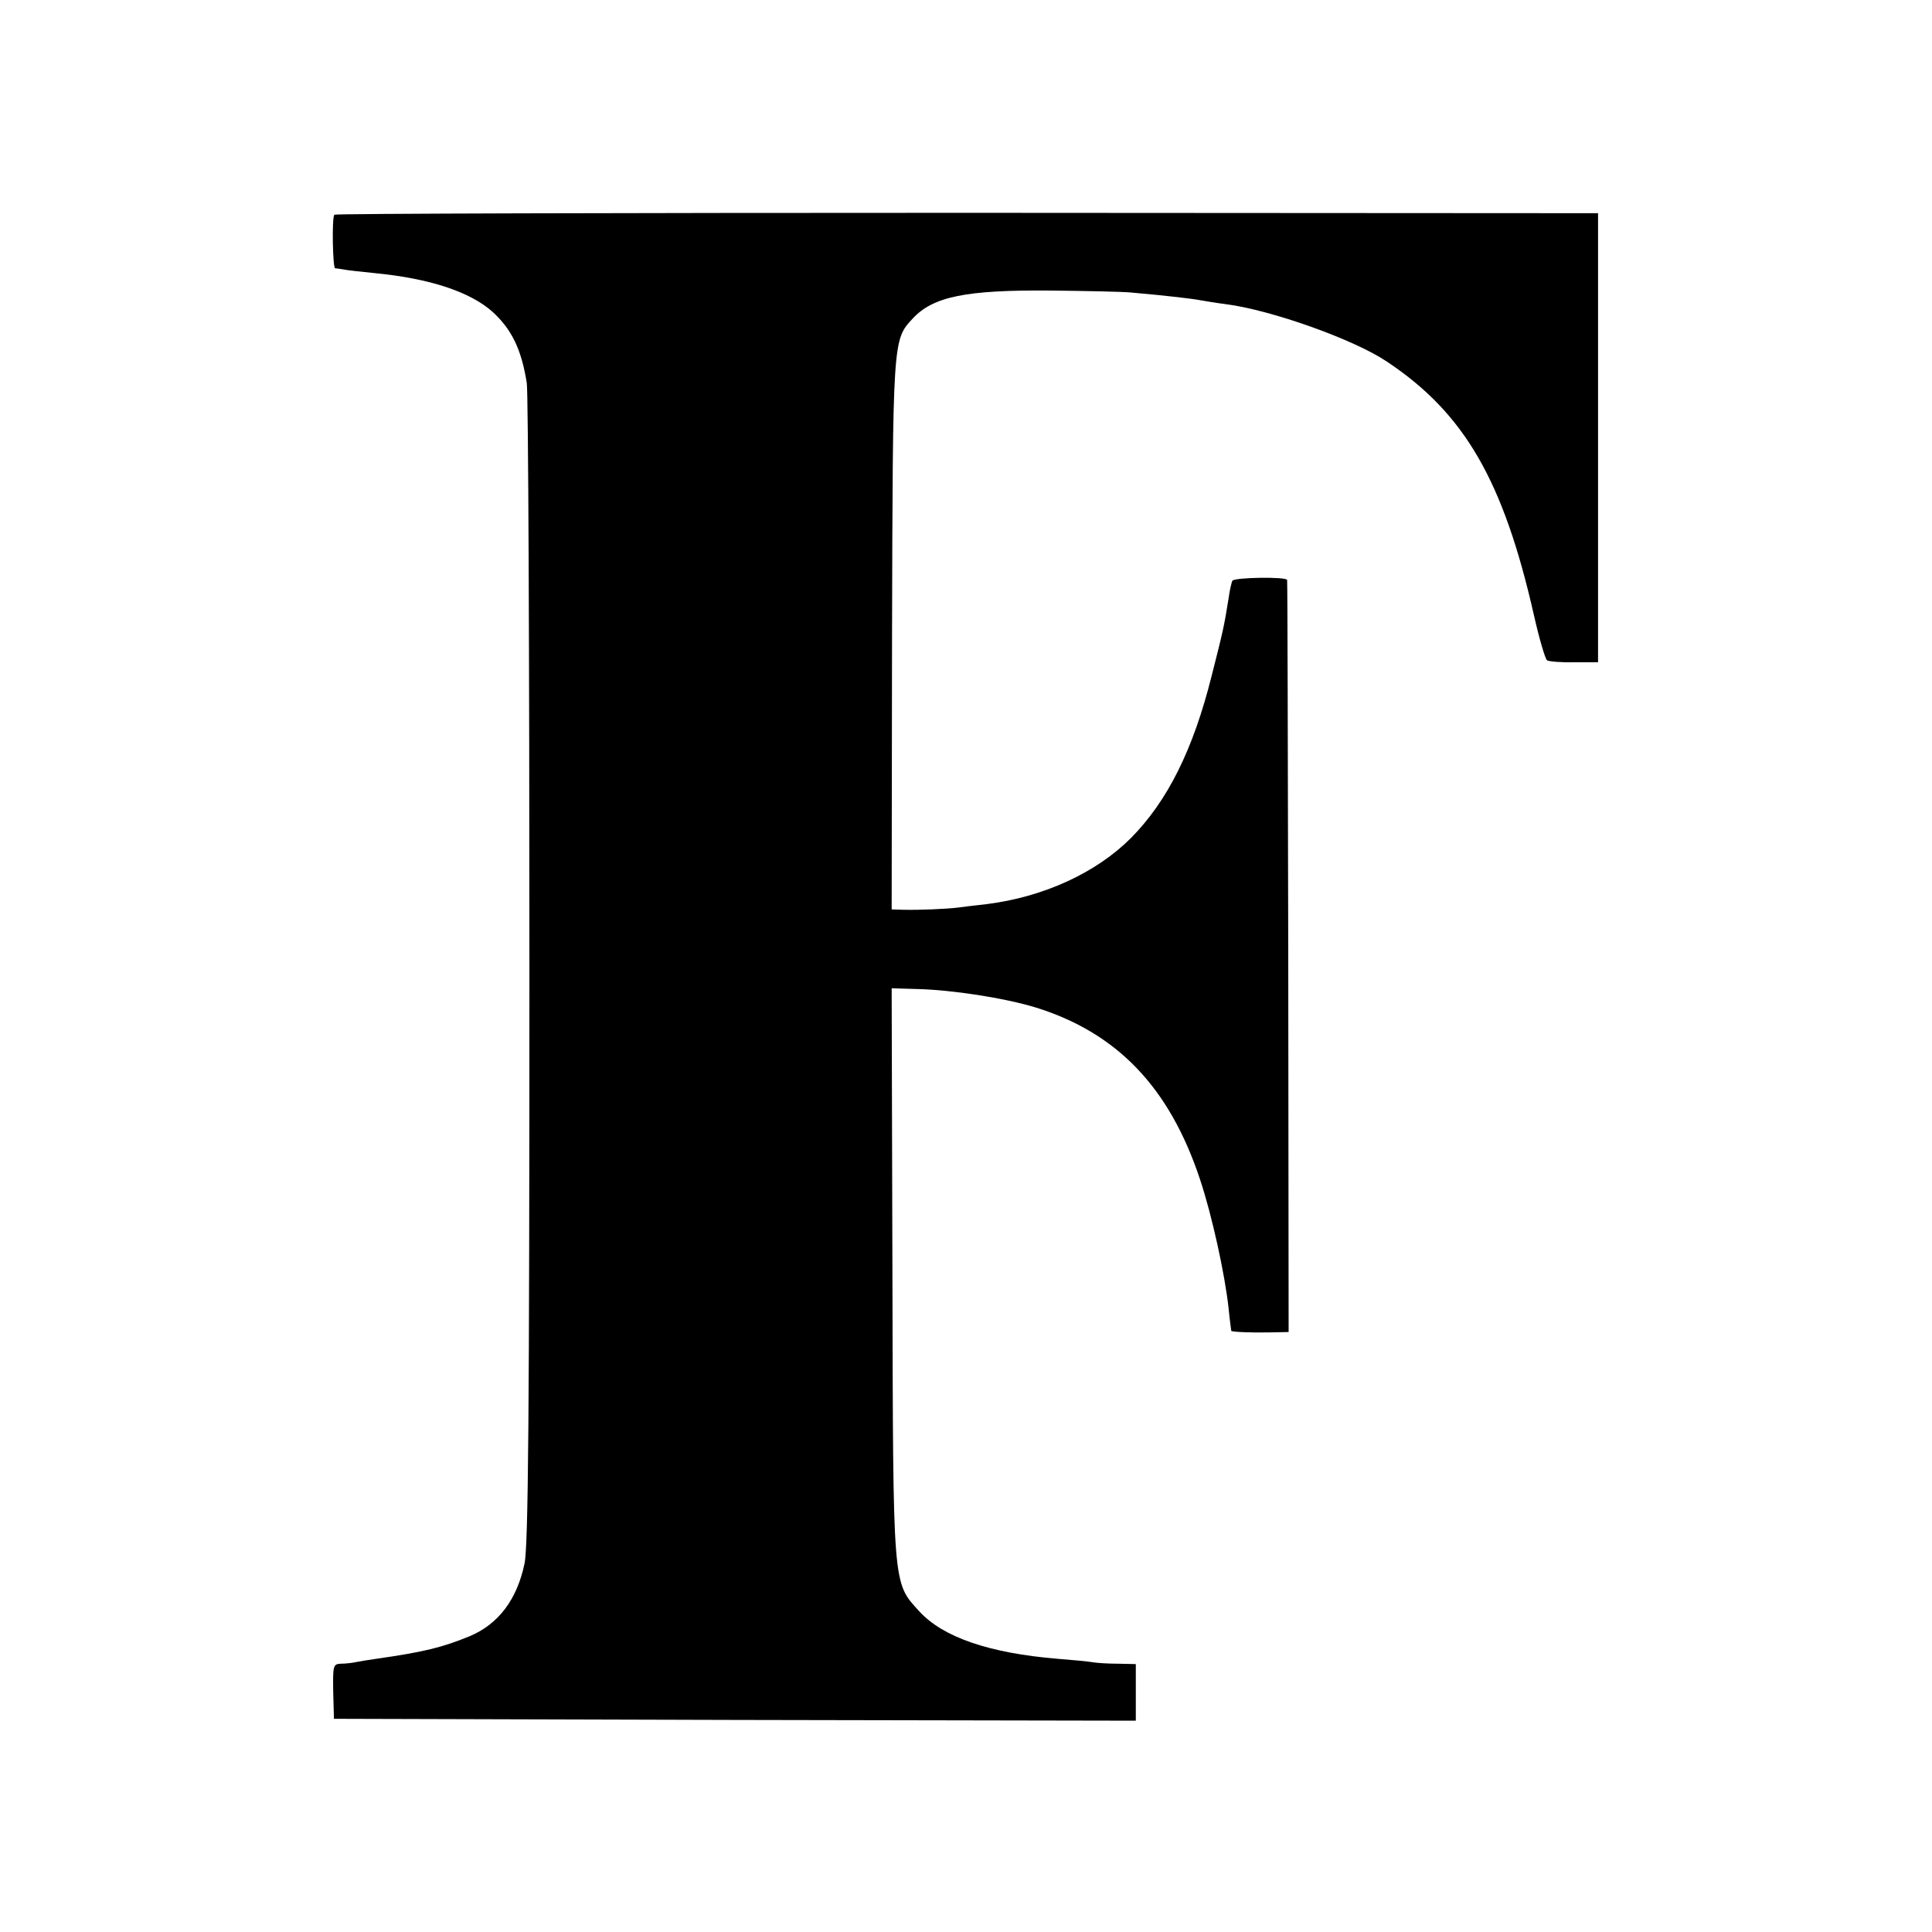 <?xml version="1.0" standalone="no"?>
<!DOCTYPE svg PUBLIC "-//W3C//DTD SVG 20010904//EN"
 "http://www.w3.org/TR/2001/REC-SVG-20010904/DTD/svg10.dtd">
<svg version="1.0" xmlns="http://www.w3.org/2000/svg"
 width="512pt" height="512pt" viewBox="0 0 512 512"
 preserveAspectRatio="xMidYMid meet">
<g transform="translate(0,512) scale(0.1,-0.1)"
fill="#000000" stroke="none">
<path d="M886 4551 c-7 -11 -4 -141 2 -142 4 0 14 -2 22 -3 8 -2 46 -6 85 -10
143 -14 251 -49 311 -103 50 -46 76 -99 90 -188 4 -22 7 -722 7 -1555 0 -1173
-3 -1528 -13 -1574 -20 -95 -69 -160 -145 -192 -73 -30 -122 -42 -248 -60 -21
-3 -46 -7 -55 -9 -9 -2 -27 -4 -39 -4 -20 -1 -21 -5 -20 -73 l2 -73 1063 -3
1062 -2 0 75 0 75 -47 1 c-27 0 -57 2 -68 4 -11 2 -53 6 -92 9 -181 15 -304
57 -367 126 -71 78 -69 58 -71 898 l-2 753 66 -2 c94 -2 234 -24 316 -49 215
-67 354 -211 435 -455 32 -96 66 -251 76 -343 3 -32 7 -58 7 -59 4 -3 55 -5
102 -4 l50 1 -1 993 c-1 545 -2 995 -3 1000 -1 9 -140 7 -145 -2 -2 -3 -7 -24
-10 -46 -12 -76 -16 -92 -45 -206 -49 -196 -117 -332 -214 -430 -92 -92 -231
-156 -382 -175 -27 -3 -61 -7 -75 -9 -31 -4 -105 -7 -146 -6 l-31 1 1 728 c2
782 2 781 54 837 54 59 141 77 367 75 94 -1 188 -3 210 -5 103 -9 168 -17 188
-21 12 -2 41 -7 65 -10 119 -15 339 -93 427 -152 206 -137 309 -315 390 -672
14 -62 30 -117 35 -120 5 -3 38 -6 72 -5 l63 0 0 595 0 595 -1673 1 c-920 0
-1674 -2 -1676 -5z"/>
</g>
</svg>
